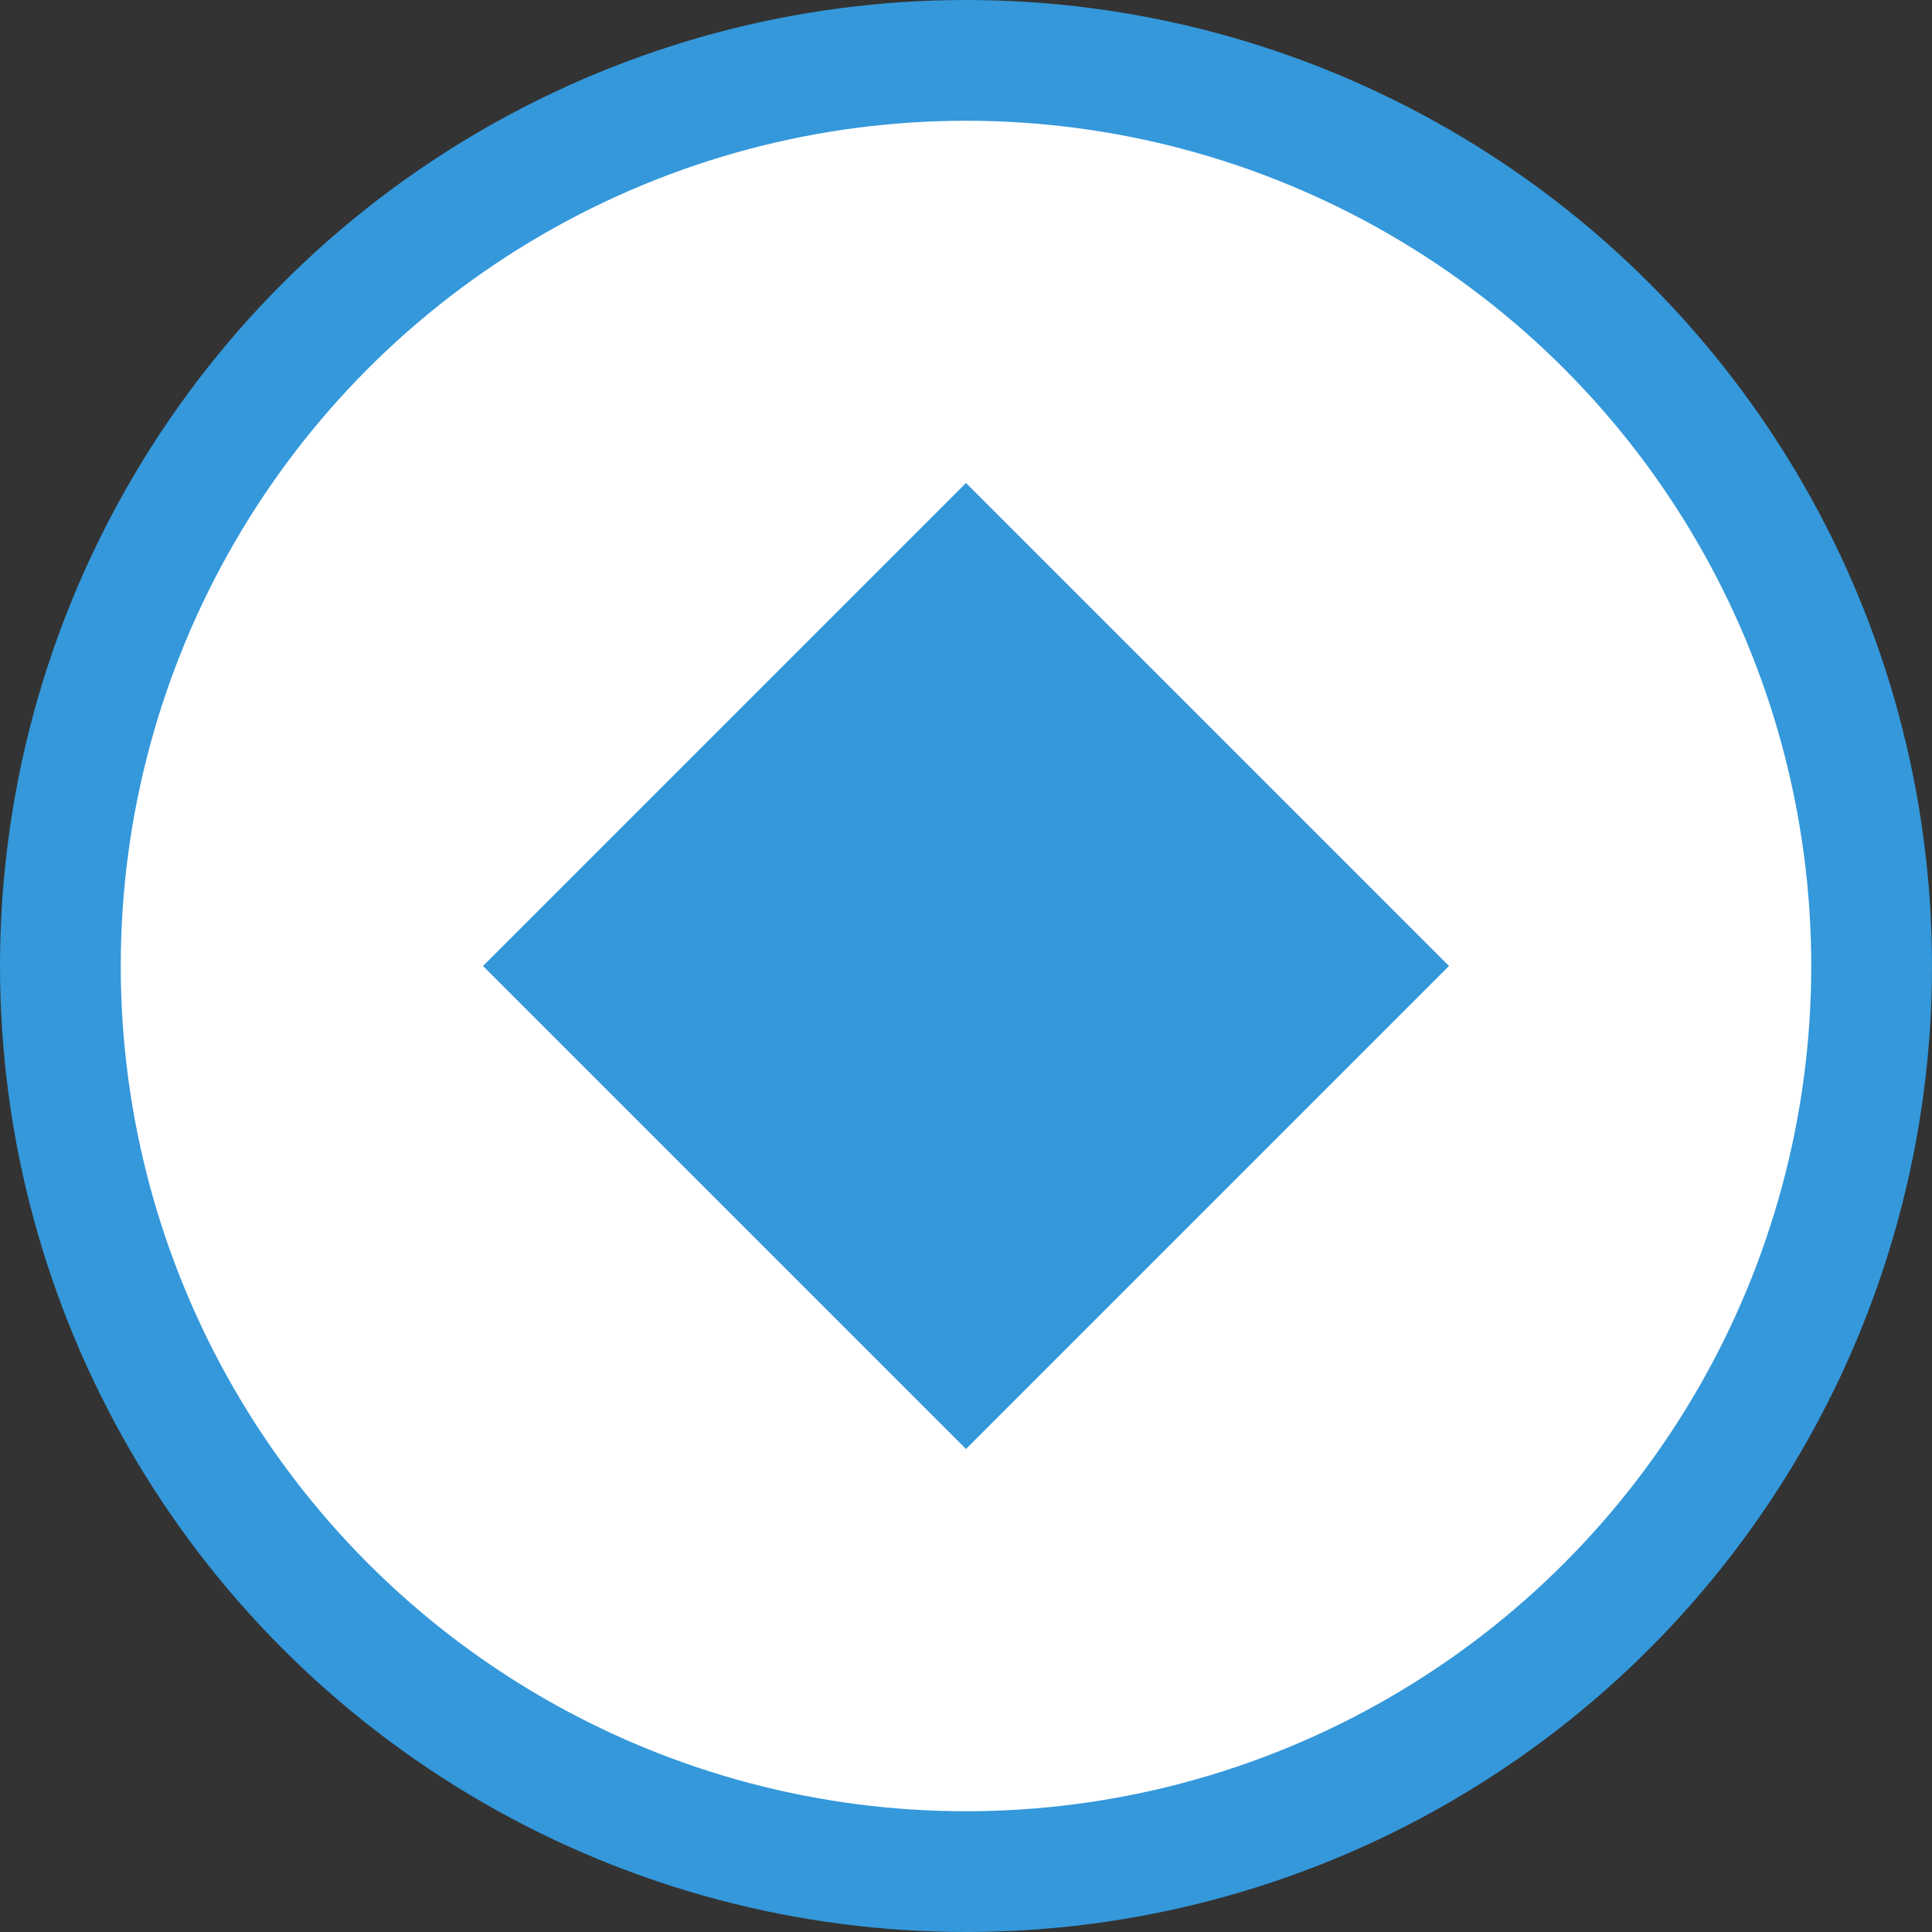 <?xml version="1.0" encoding="UTF-8"?>
<svg width="32" height="32" viewBox="0 0 32 32" fill="none" xmlns="http://www.w3.org/2000/svg">
  <rect x="0" y="0" width="32" height="32" fill="#333333" stroke="none"/>
  <circle cx="16" cy="16" r="15" stroke="#3498db" stroke-width="2" fill="white"/>
  <path d="M8 16 L16 8 L24 16 L16 24 Z" fill="#3498db"/>
</svg> 